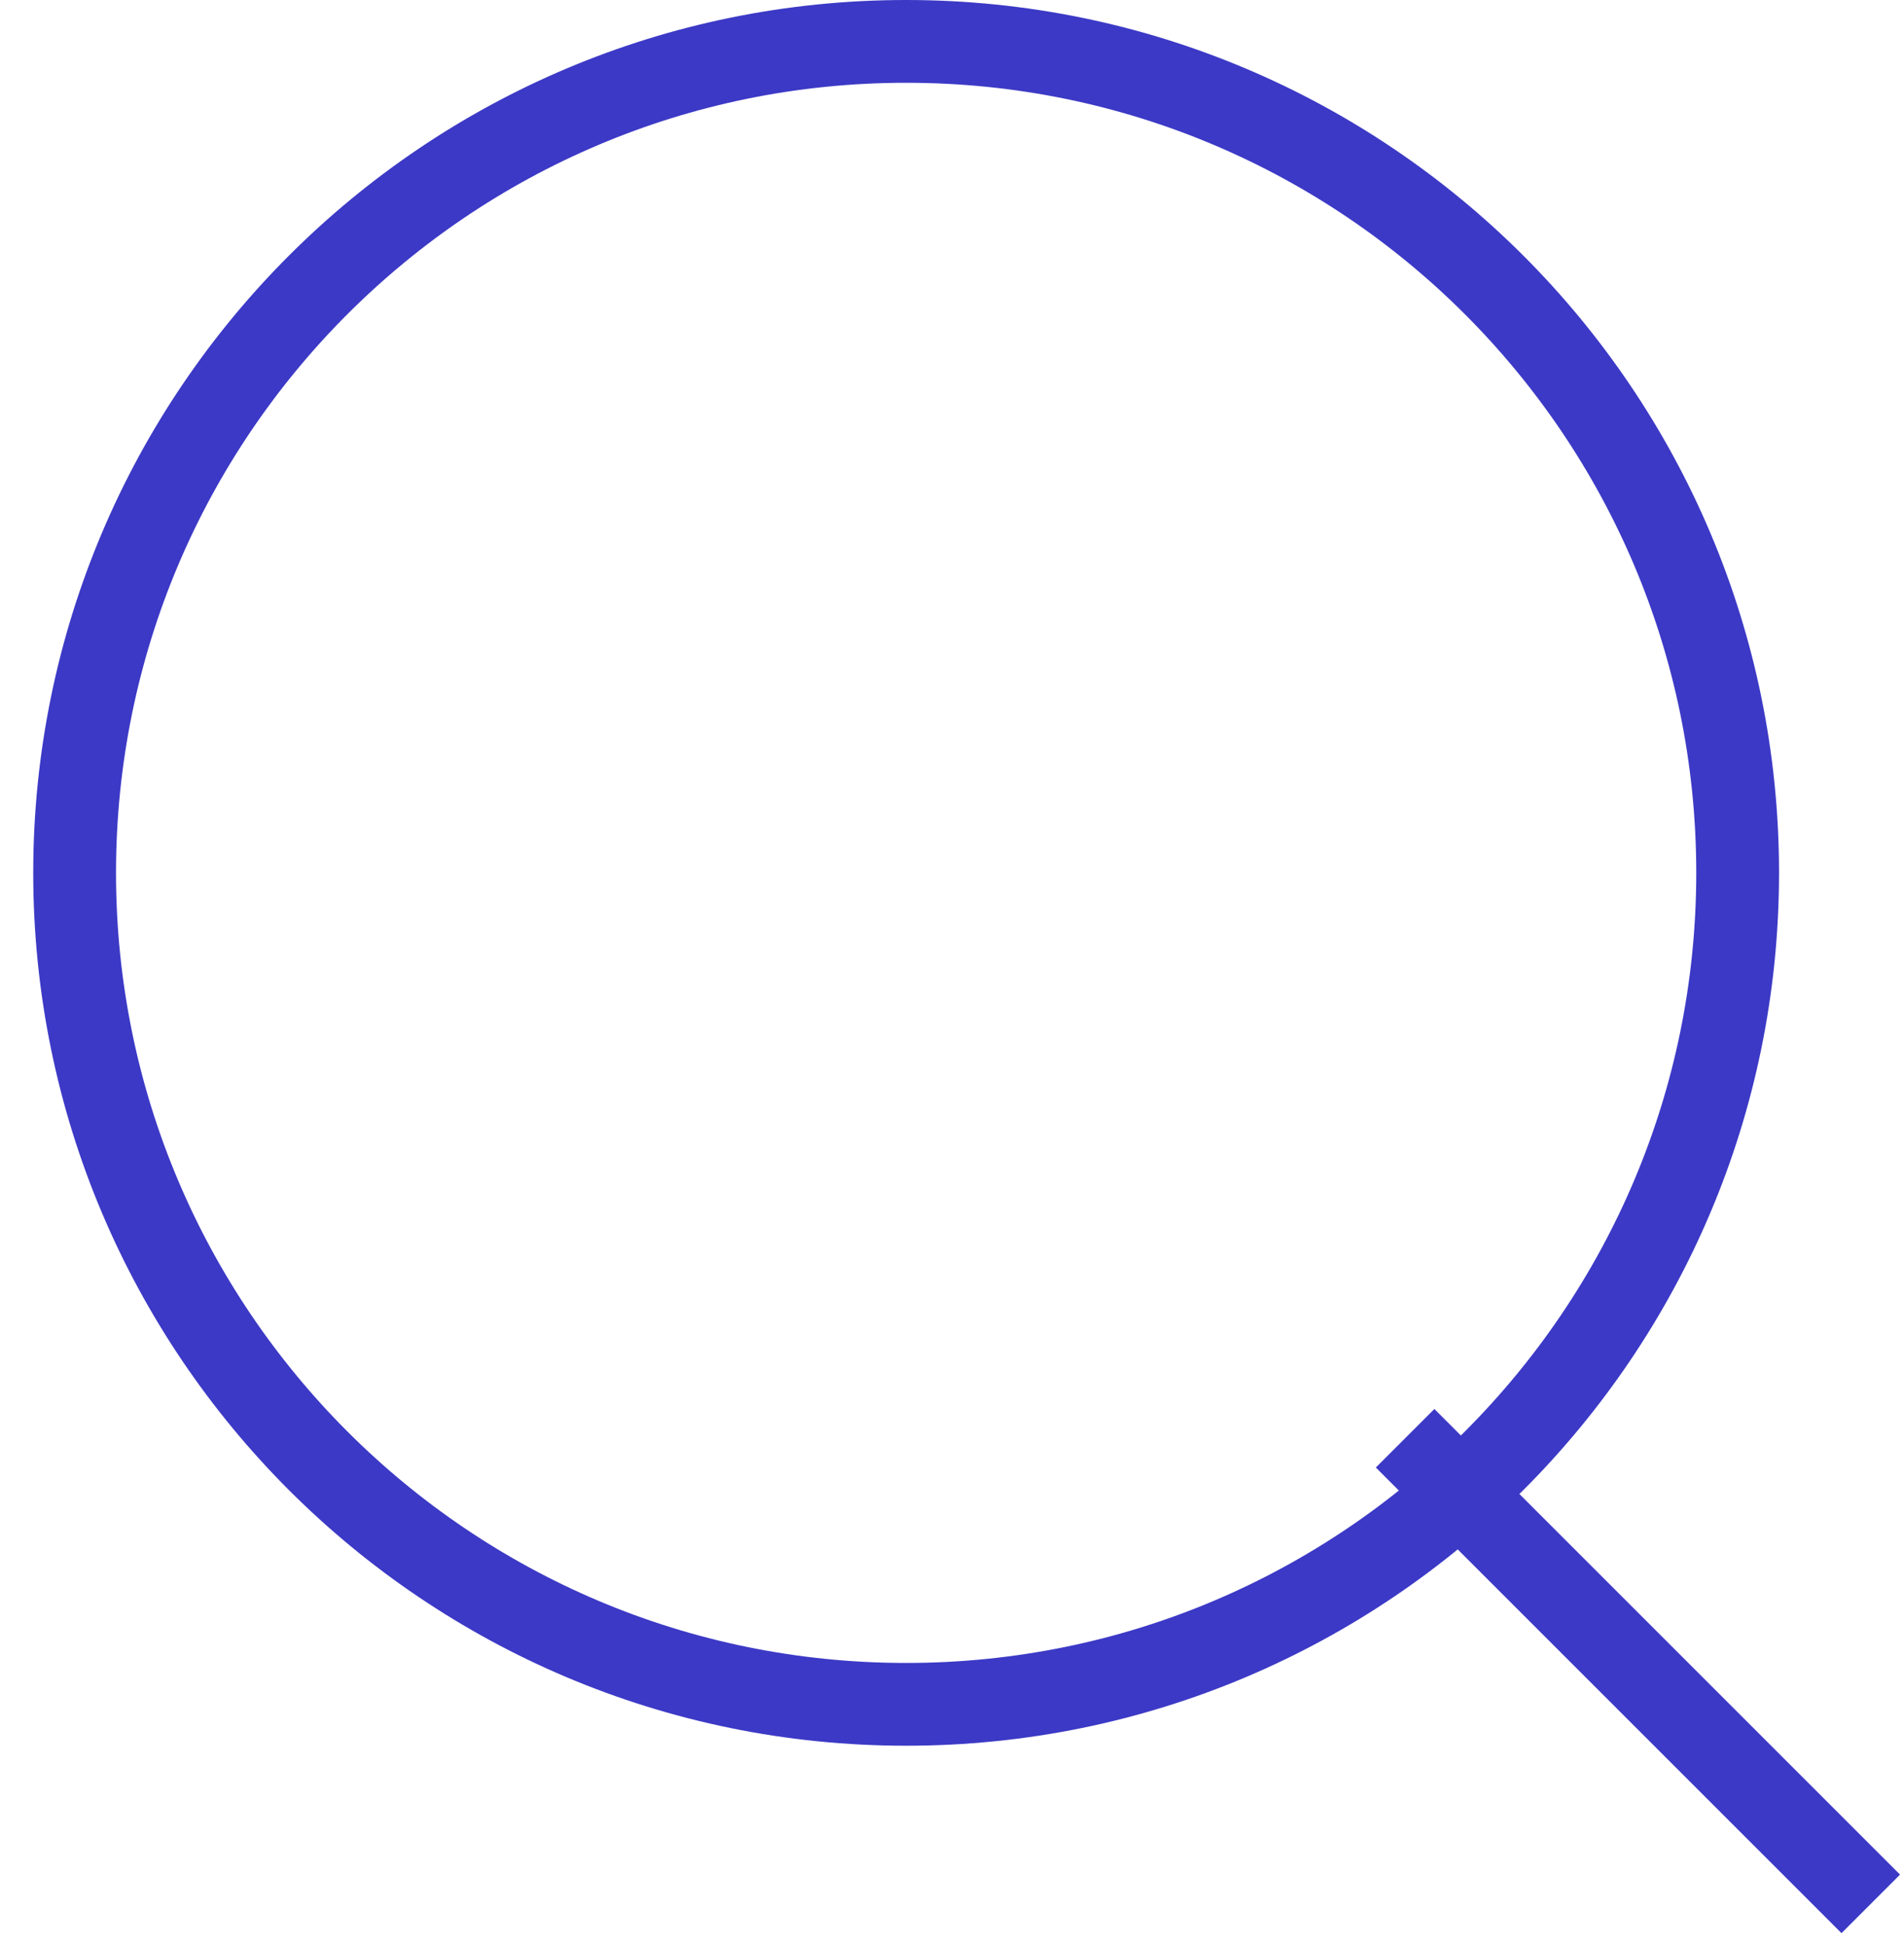 <svg width="46" height="47" viewBox="0 0 46 47" fill="none" xmlns="http://www.w3.org/2000/svg">
<path d="M33.947 34.75L45.197 46M41.981 21.089C41.981 32.184 32.987 41.179 21.892 41.179C10.797 41.179 1.803 32.184 1.803 21.089C1.803 9.994 10.797 1 21.892 1C32.987 1 41.981 9.994 41.981 21.089Z" stroke="#3C39C6" stroke-width="2"/>
</svg>
